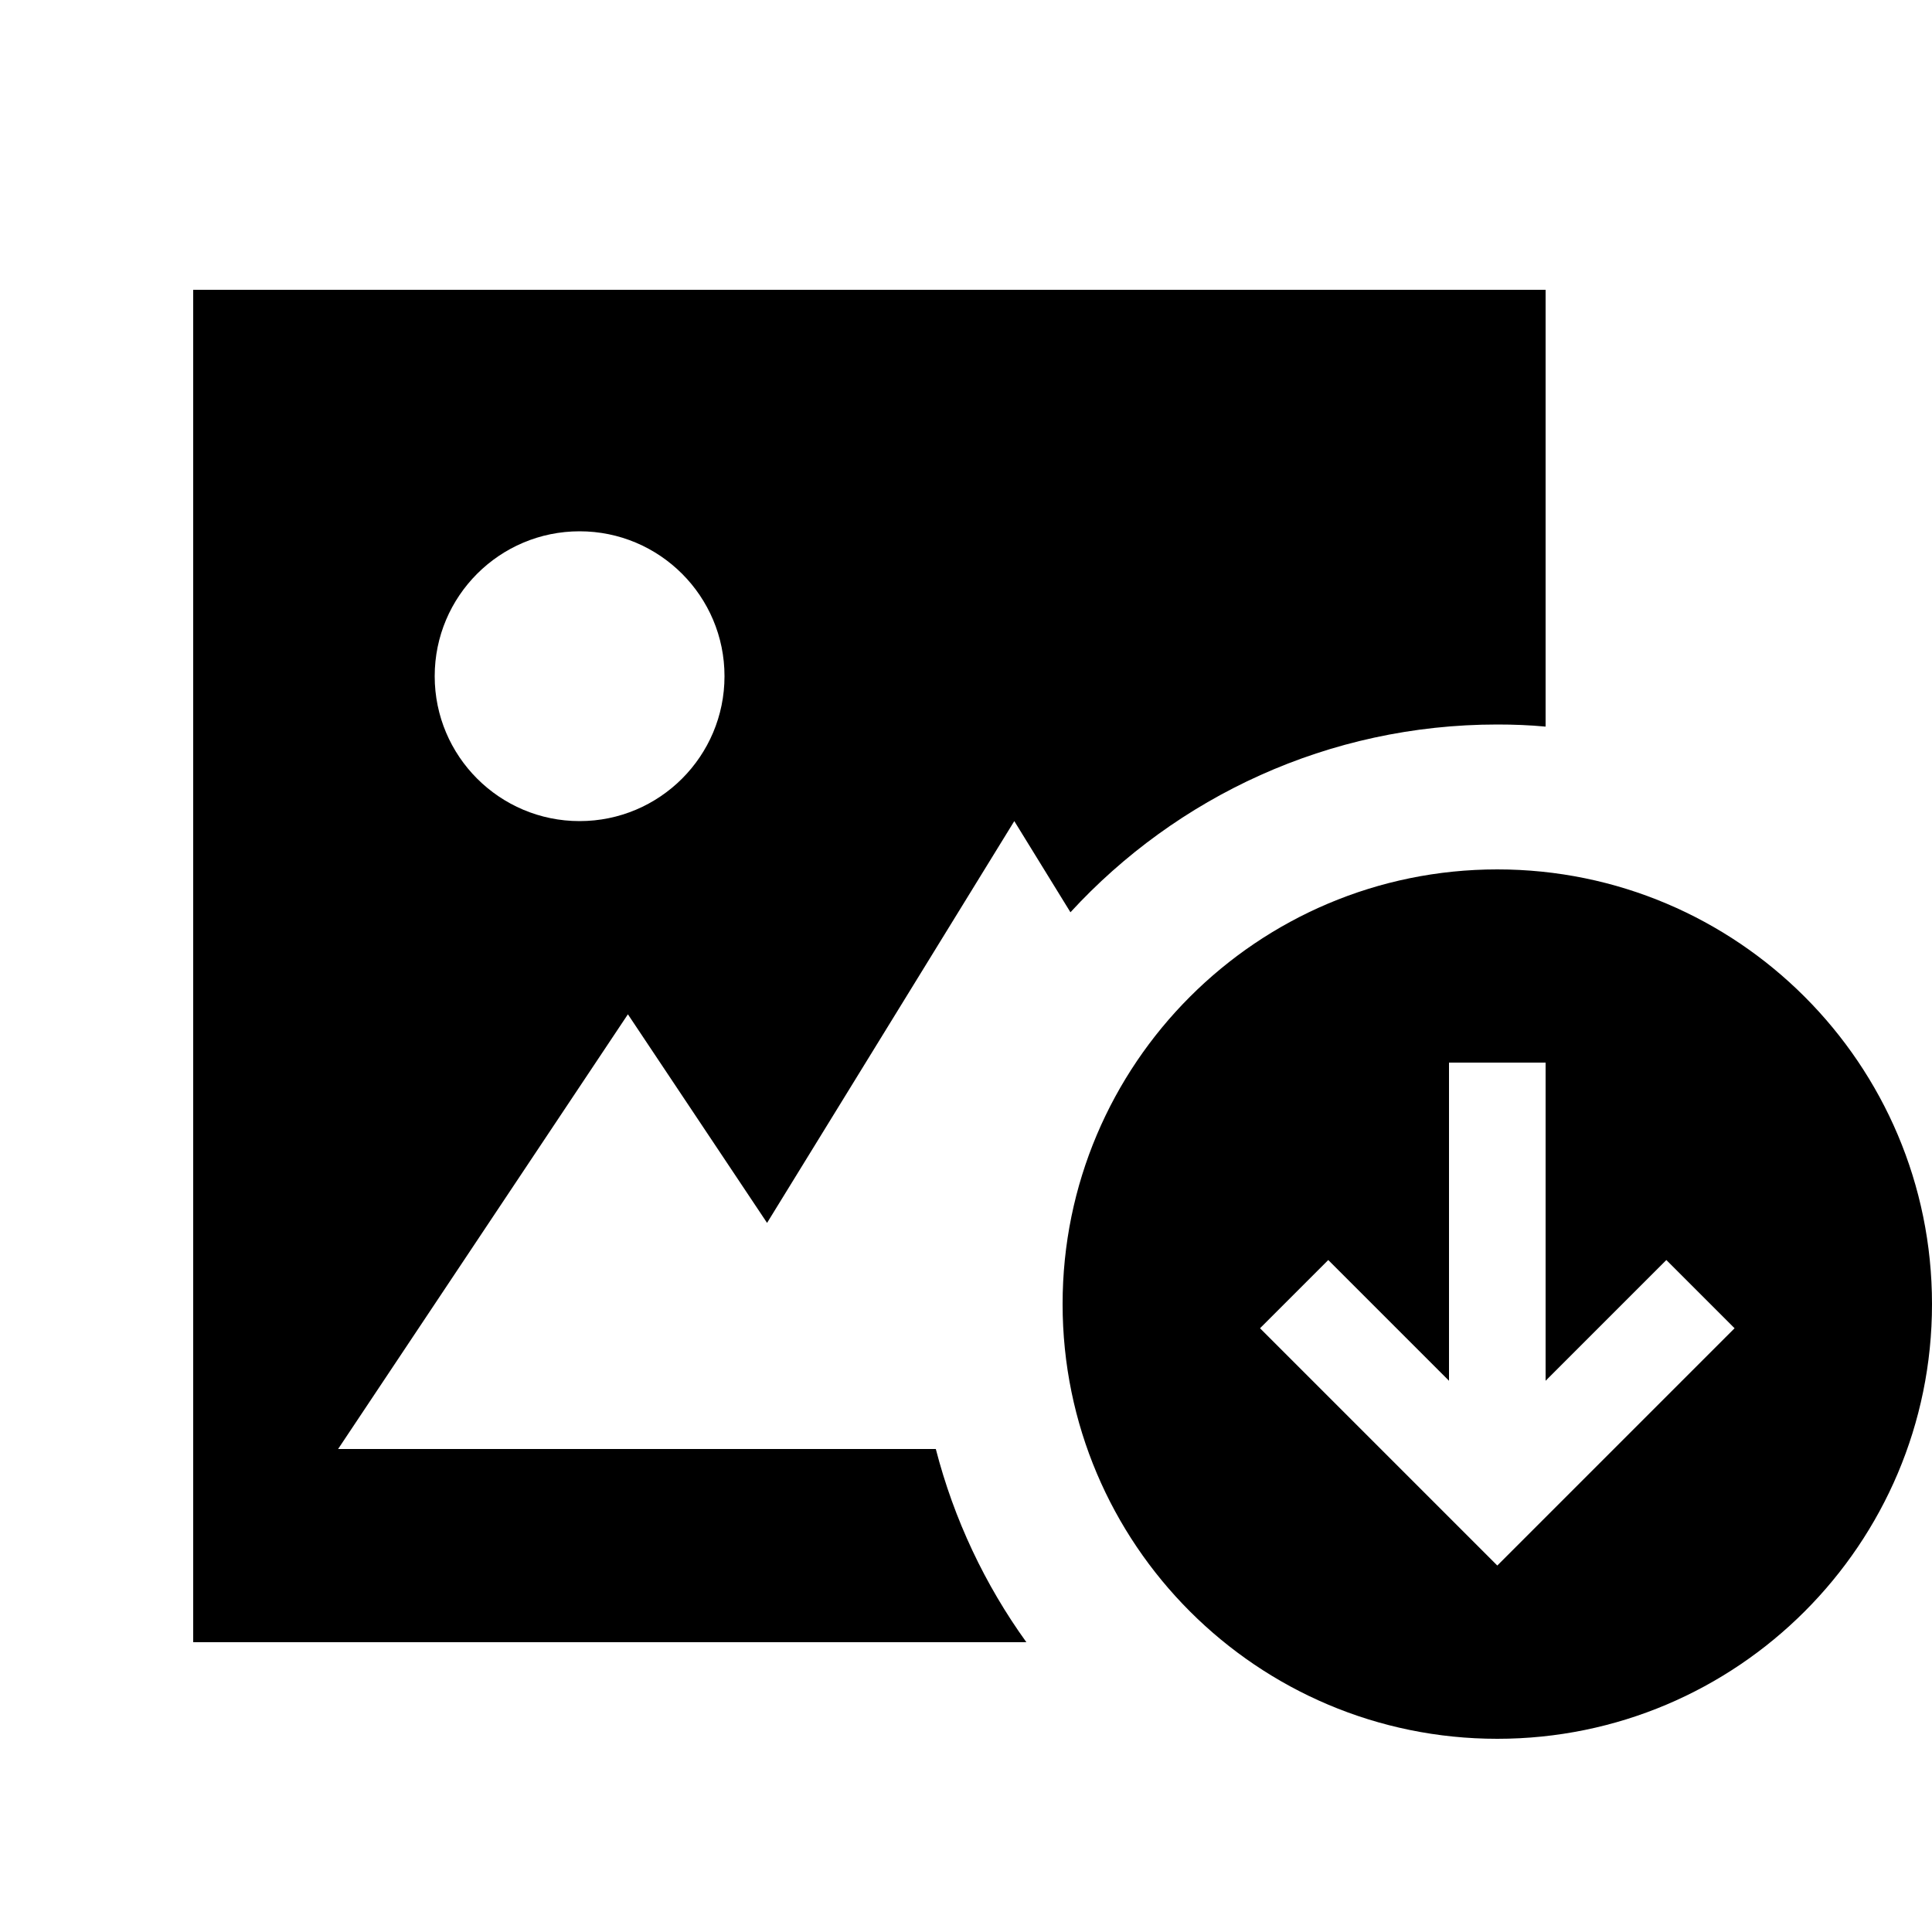 <svg xmlns="http://www.w3.org/2000/svg" viewBox="0 0 640 640"><!--! Font Awesome Pro 7.1.0 by @fontawesome - https://fontawesome.com License - https://fontawesome.com/license (Commercial License) Copyright 2025 Fonticons, Inc. --><path fill="currentColor" d="M512 96L64 96L64 544L340 544C326.3 525 316 503.3 310 480L112 480L208 336L254.1 405.1L336 272L354.6 302.2C389.7 264 440.1 240 496 240C501.4 240 506.7 240.2 512 240.7L512 96zM192 176C218.5 176 240 197.5 240 224C240 250.5 218.5 272 192 272C165.5 272 144 250.5 144 224C144 197.5 165.5 176 192 176zM496 576C575.5 576 640 511.5 640 432C640 352.5 575.5 288 496 288C416.5 288 352 352.5 352 432C352 511.5 416.5 576 496 576zM574.6 440L563.3 451.3L507.3 507.3L496 518.6L484.7 507.3L428.7 451.3L417.4 440L440 417.4C444.6 422 458 435.4 480 457.4L480 352L512 352L512 457.4C534 435.4 547.4 422 552 417.4L574.6 440z"/></svg>